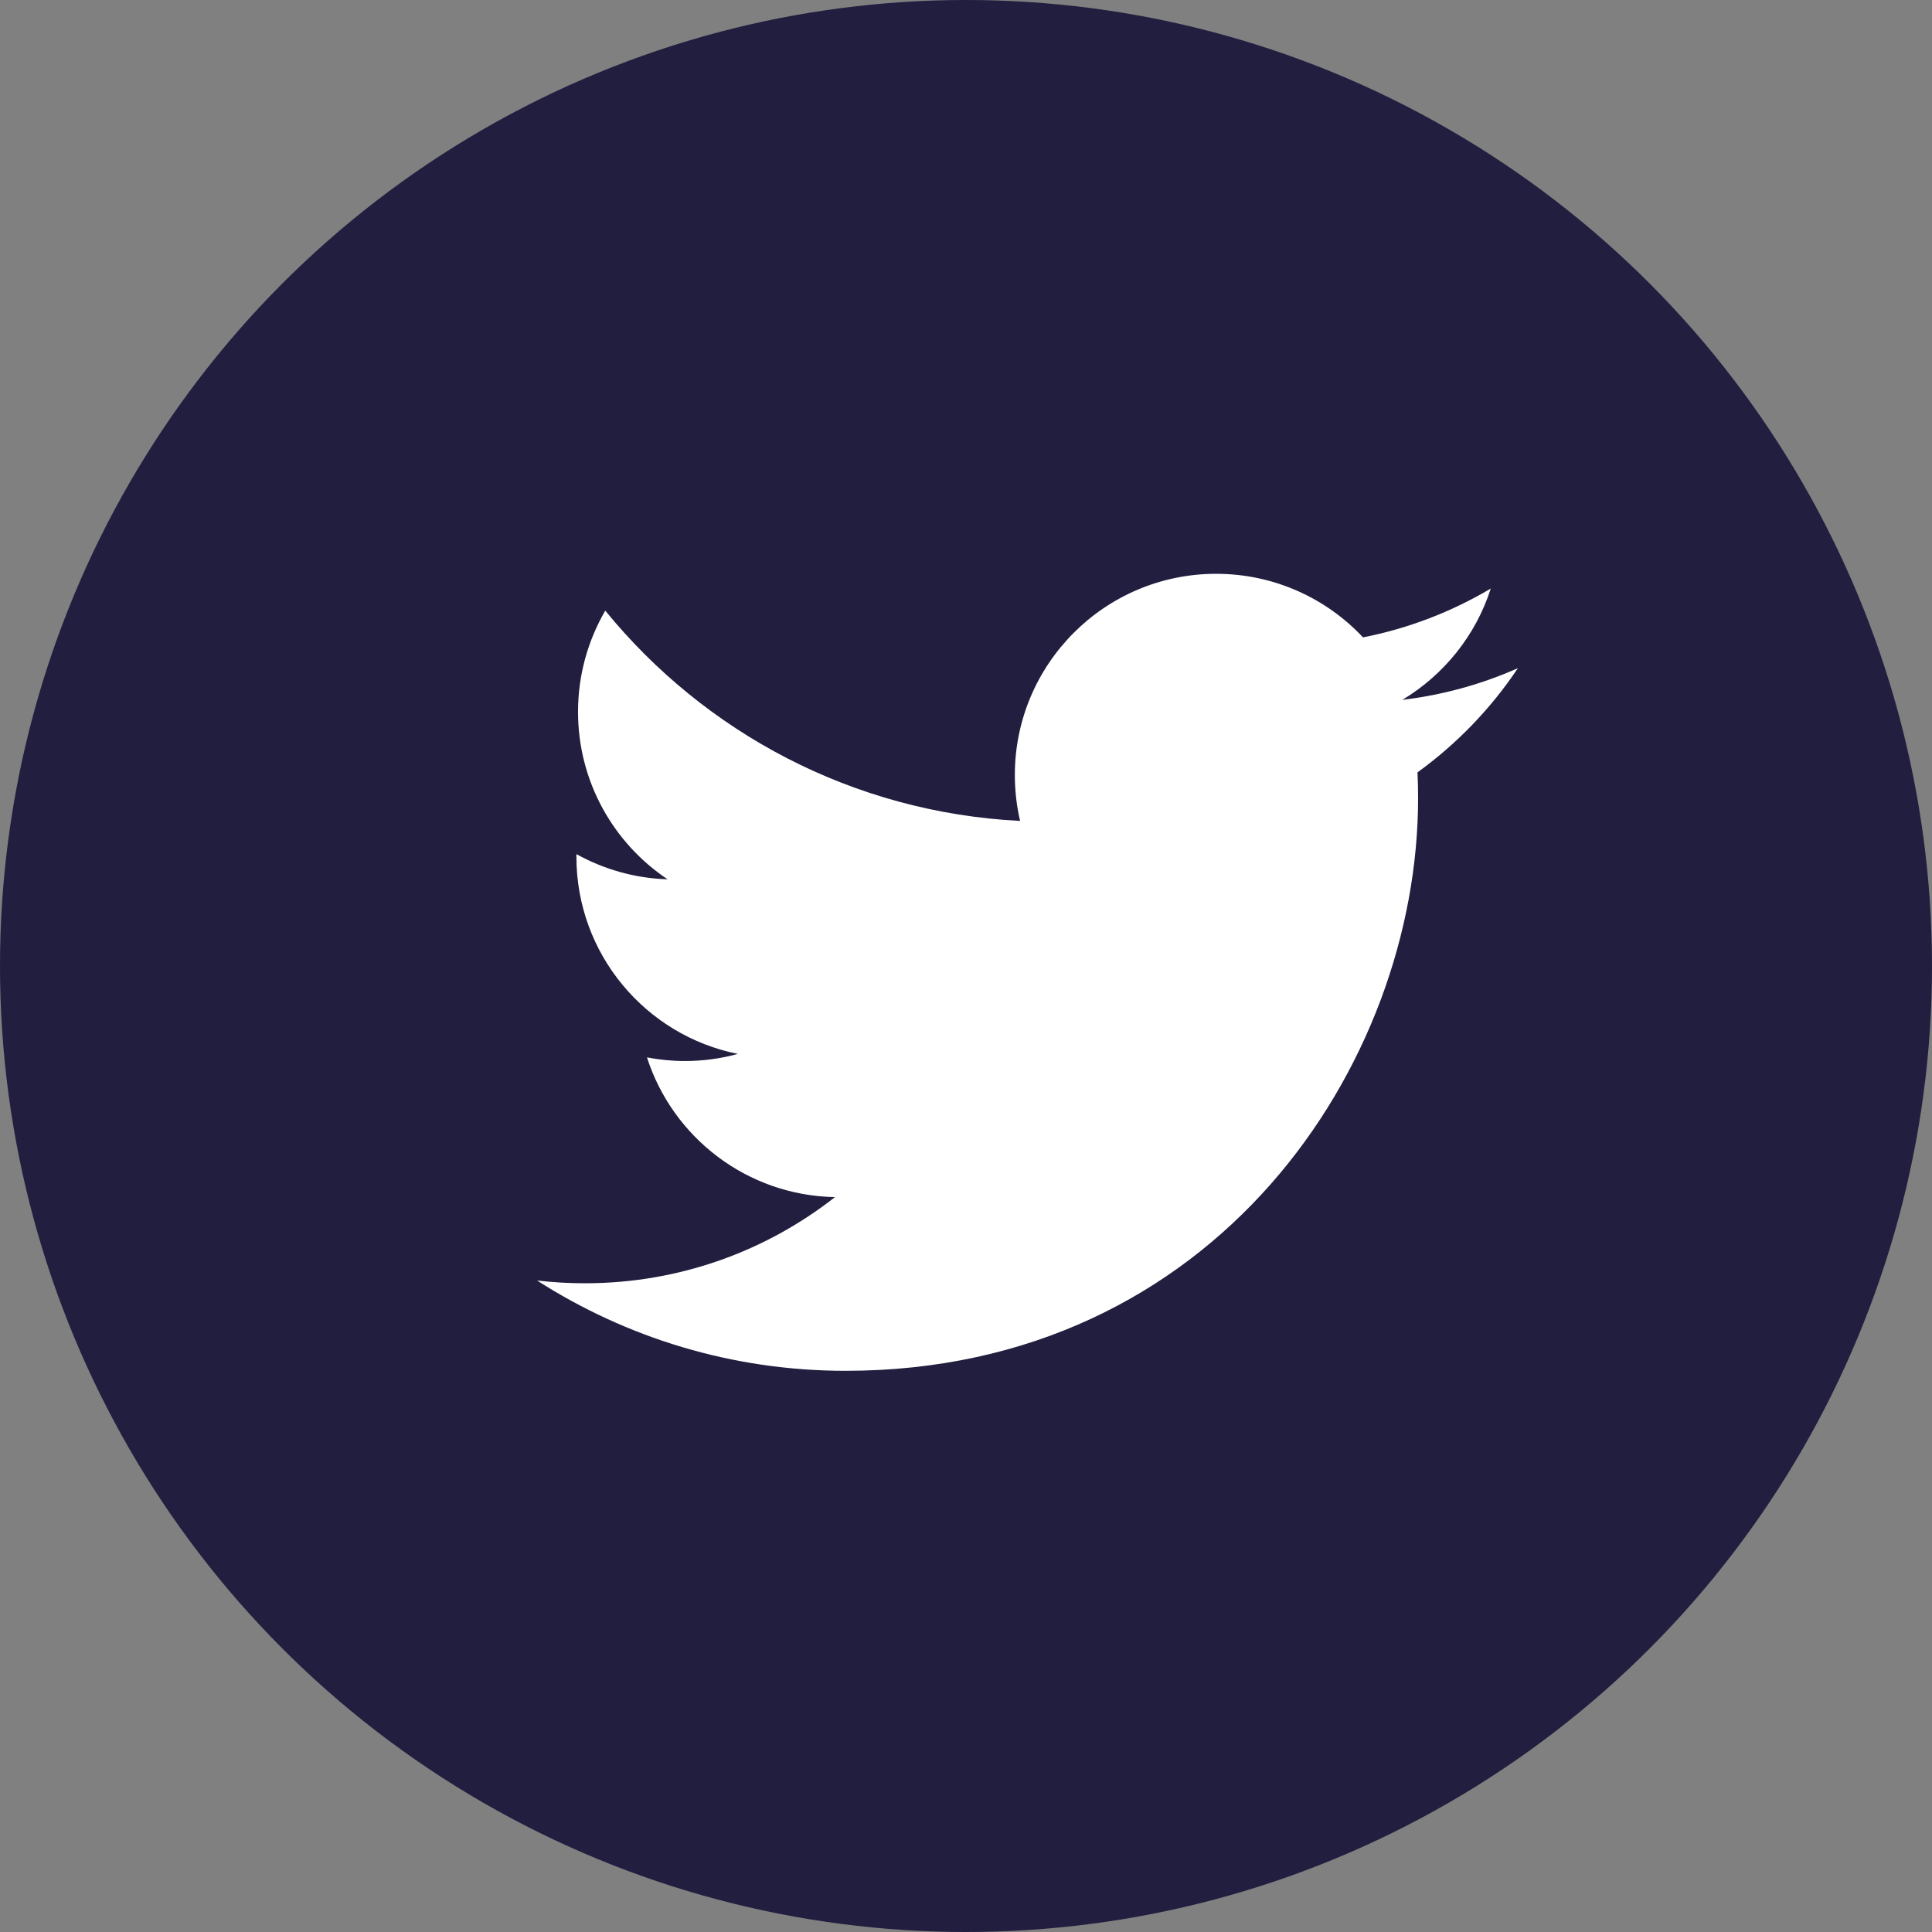<svg width="32" height="32" viewBox="0 0 32 32" fill="none" xmlns="http://www.w3.org/2000/svg">
<rect x="0" y="0" width="32" height="32" fill="#808080" stroke="none"/>
<circle cx="16" cy="16" r="16" fill="#211E3F"/>
<g clip-path="url(#clip0_151_2915)">
<path d="M14.004 22.705C20.135 22.705 23.488 17.627 23.488 13.223C23.488 13.079 23.485 12.935 23.478 12.793C24.129 12.322 24.695 11.735 25.141 11.067C24.544 11.332 23.901 11.511 23.227 11.592C23.915 11.179 24.443 10.526 24.692 9.748C24.048 10.13 23.335 10.408 22.576 10.557C21.968 9.909 21.102 9.504 20.143 9.504C18.302 9.504 16.809 10.997 16.809 12.837C16.809 13.098 16.839 13.353 16.896 13.597C14.126 13.457 11.669 12.131 10.025 10.114C9.739 10.607 9.574 11.179 9.574 11.79C9.574 12.946 10.162 13.966 11.057 14.564C10.51 14.547 9.997 14.396 9.547 14.147C9.547 14.161 9.547 14.175 9.547 14.189C9.547 15.803 10.695 17.151 12.221 17.456C11.941 17.533 11.646 17.574 11.342 17.574C11.127 17.574 10.918 17.552 10.716 17.514C11.14 18.837 12.371 19.801 13.83 19.828C12.689 20.722 11.252 21.255 9.69 21.255C9.421 21.255 9.156 21.24 8.895 21.209C10.37 22.154 12.121 22.705 14.004 22.705Z" fill="white"/>
</g>
<defs>
<clipPath id="clip0_151_2915">
<rect width="16.247" height="13.201" fill="white" transform="translate(8.895 9.504)"/>
</clipPath>
</defs>
</svg>
